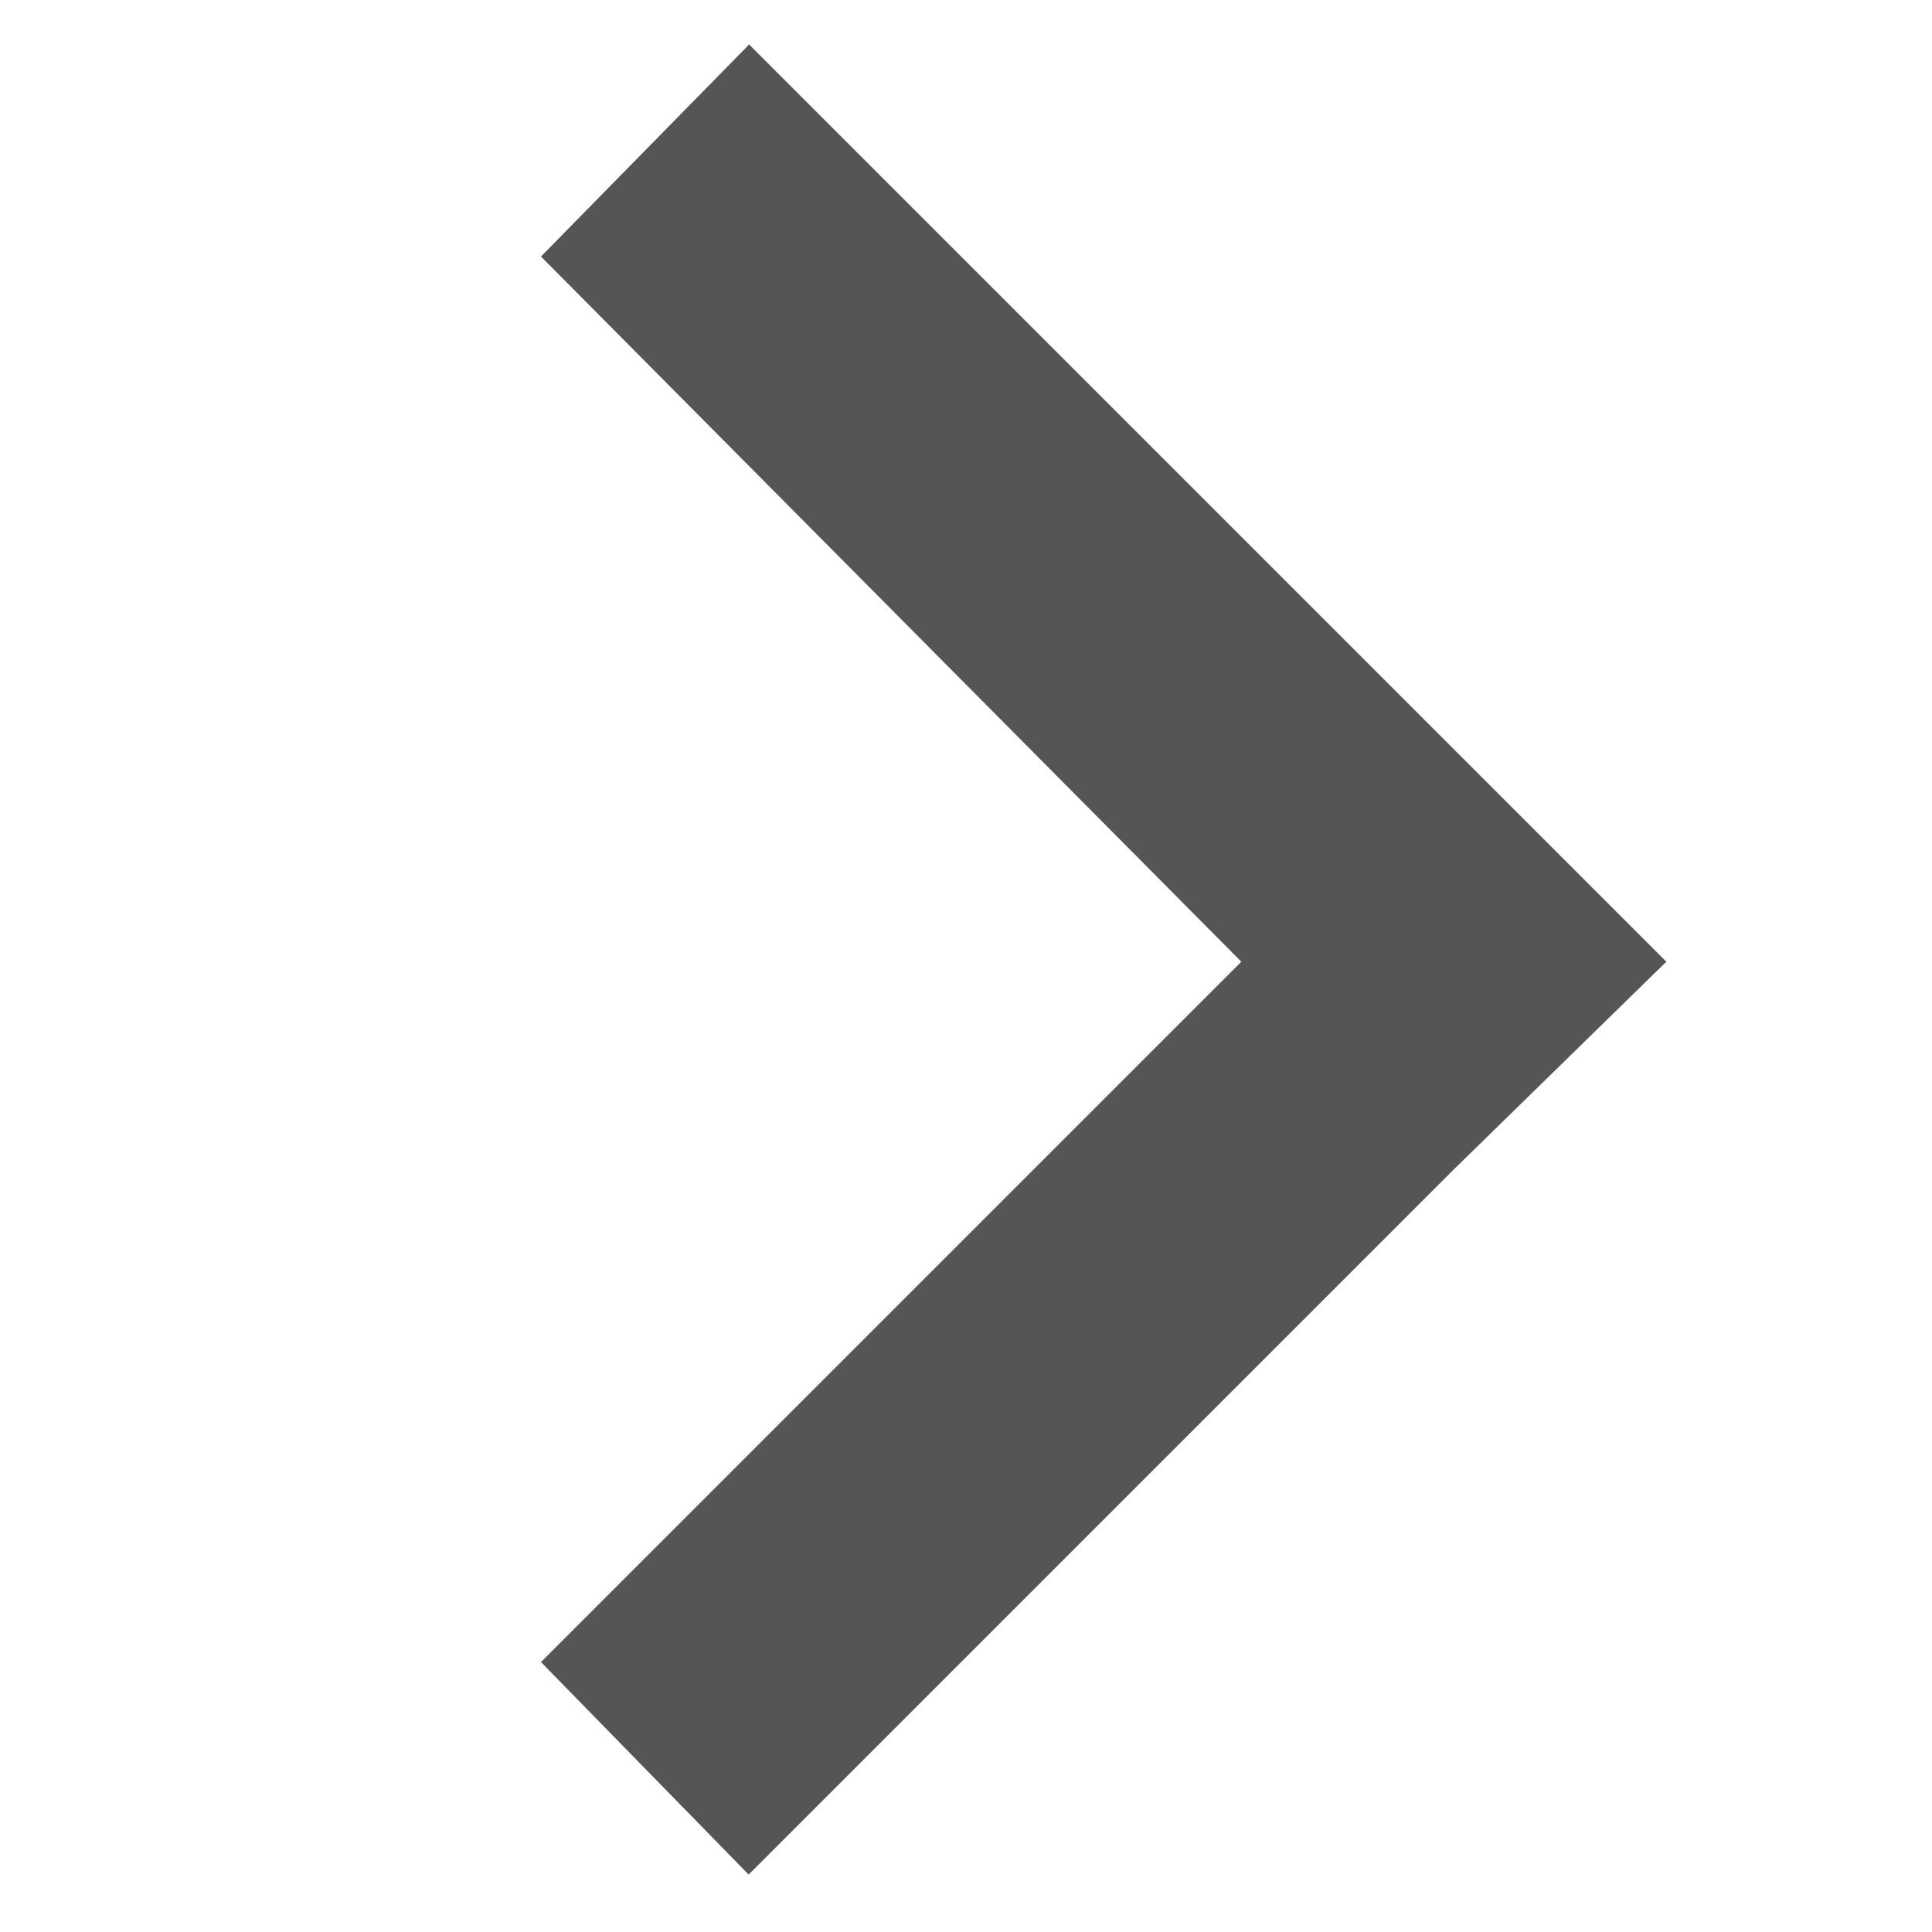 <svg width="18" height="18" viewBox="0 0 18 18" fill="none" xmlns="http://www.w3.org/2000/svg">
<path d="M6.975 0.419L5.04 2.39L11.565 8.96L5.04 15.485L6.975 17.465L13.545 10.895L15.525 8.96L13.545 6.98L6.975 0.41V0.419Z" fill="#555555"/>
</svg>
